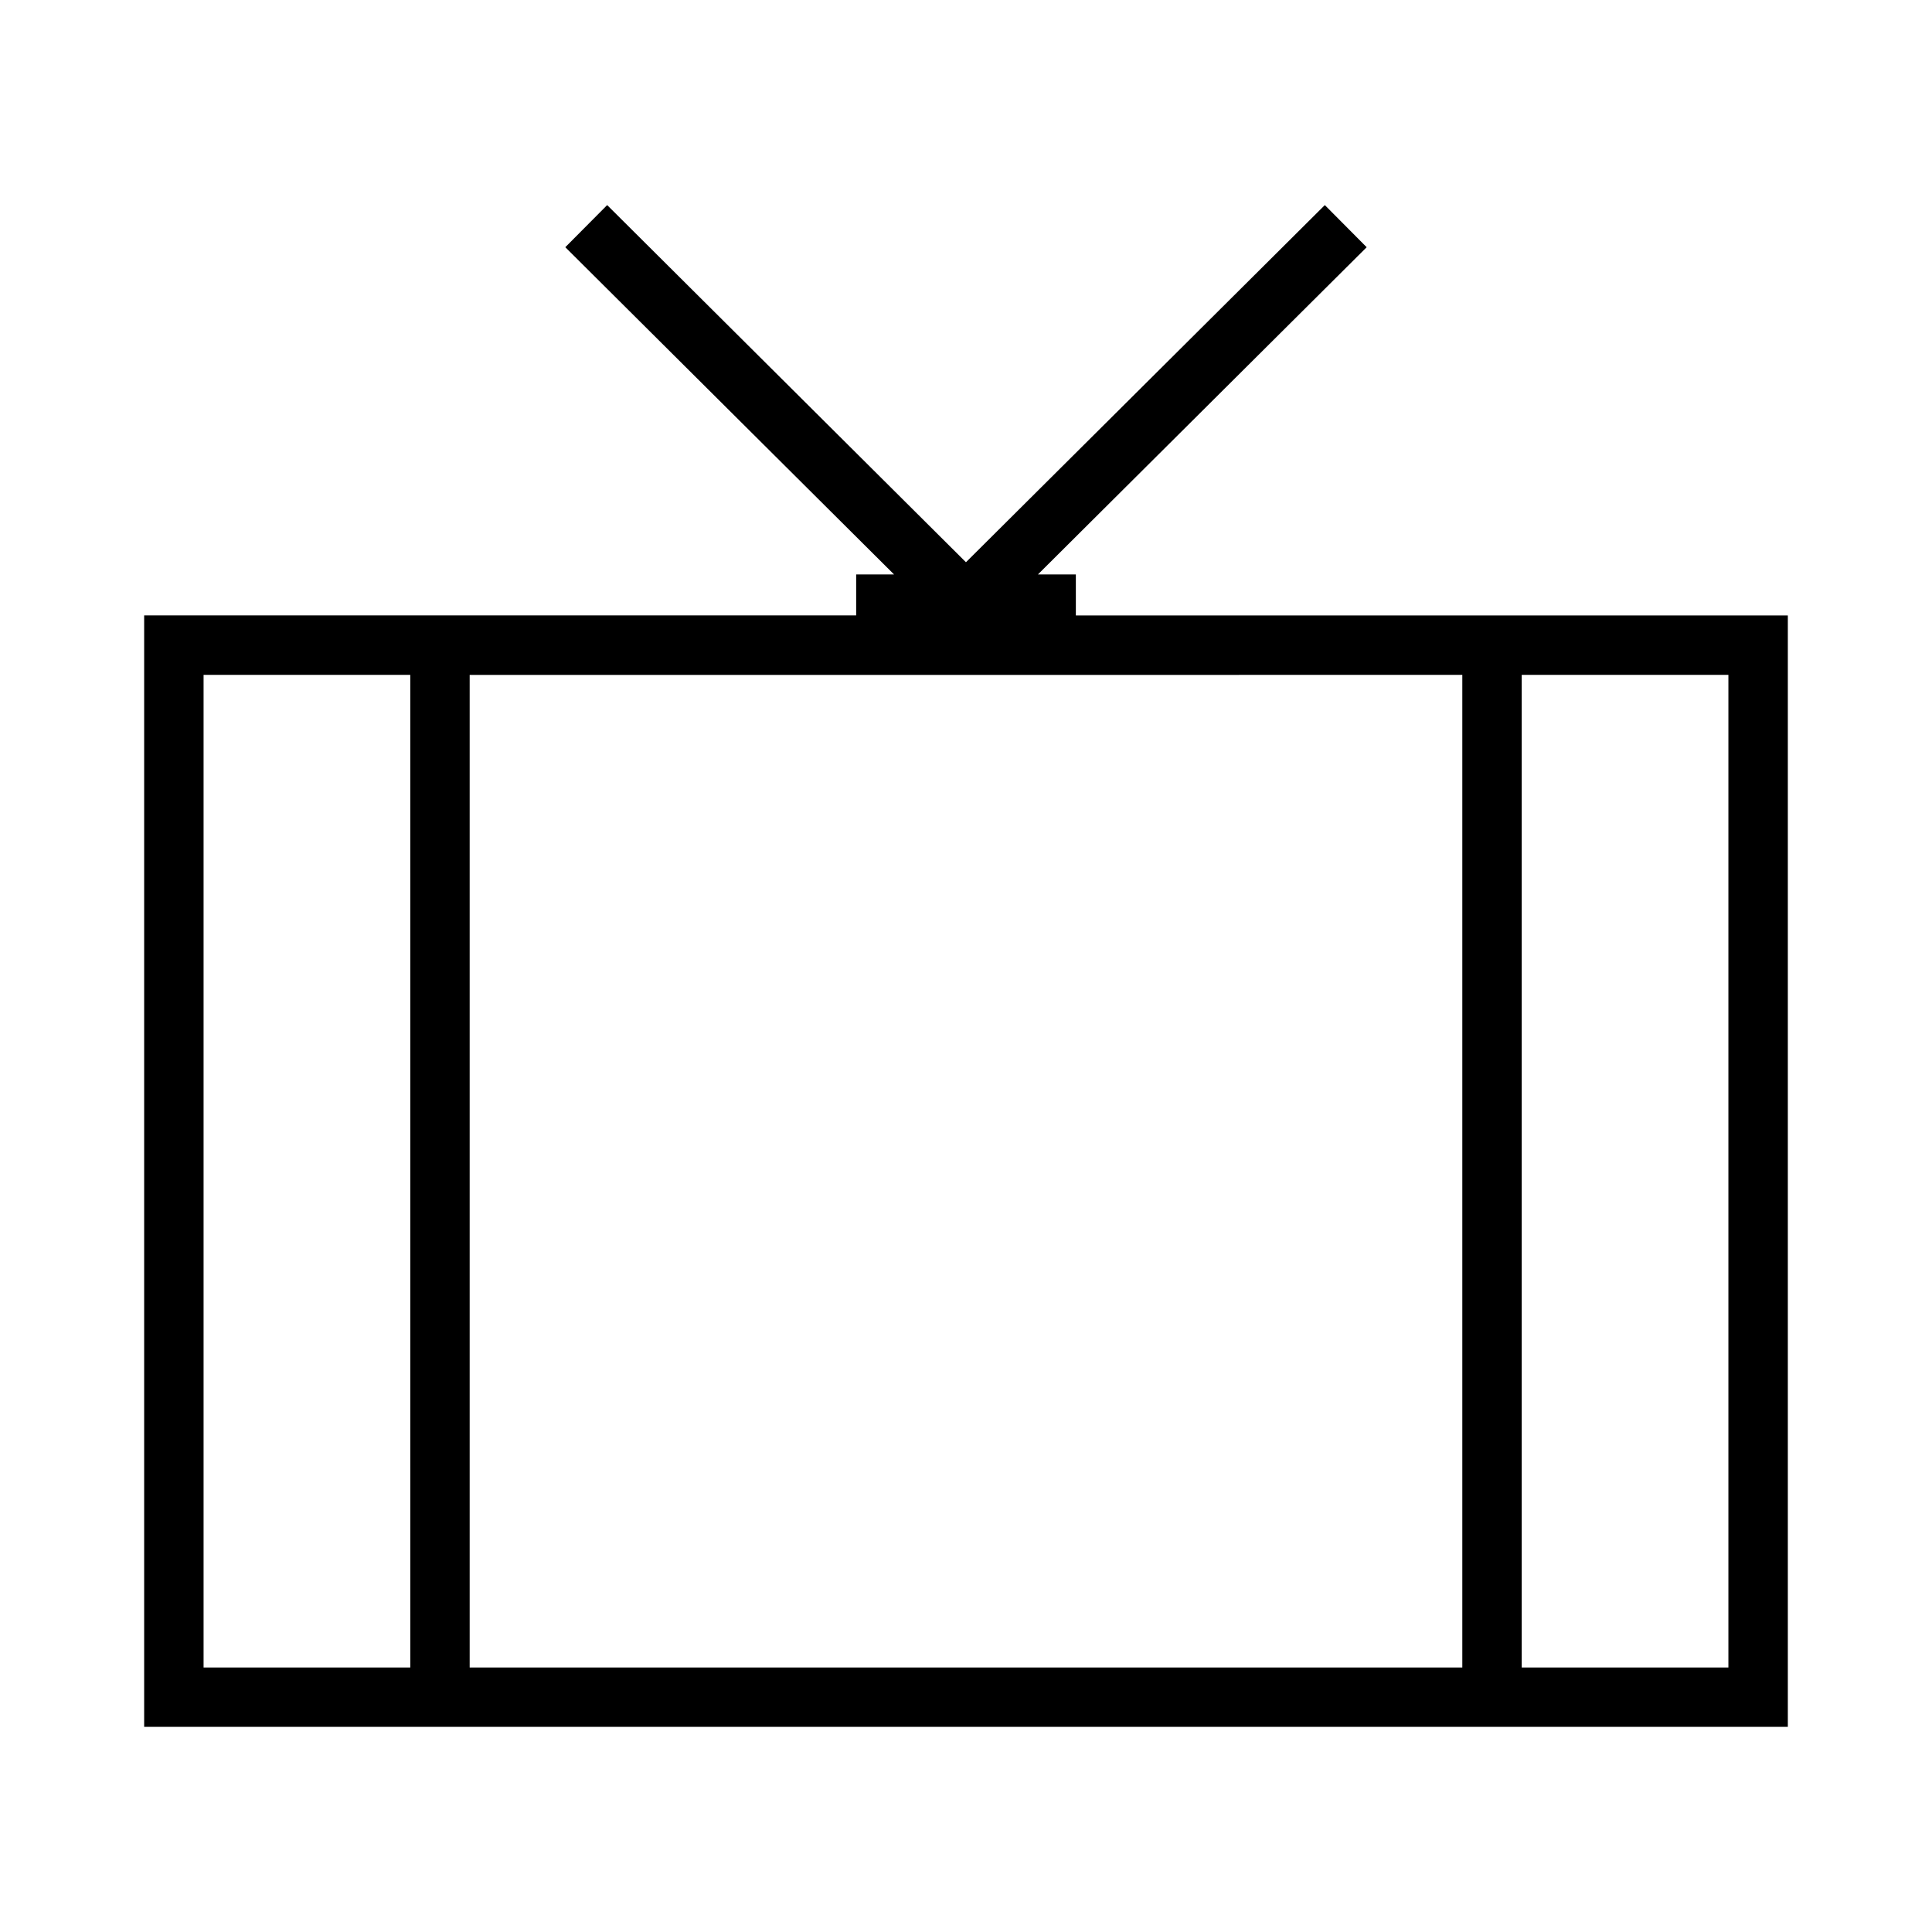 <?xml version="1.0" encoding="UTF-8"?>
<!-- Uploaded to: SVG Repo, www.svgrepo.com, Generator: SVG Repo Mixer Tools -->
<svg fill="#000000" width="800px" height="800px" version="1.1" viewBox="144 144 512 512" xmlns="http://www.w3.org/2000/svg">
 <path d="m429.11 296.24h-10.055l87.129-86.723-11.094-11.164-95.102 94.645-95.082-94.648-11.094 11.164 87.117 86.715h-10.035v10.863l-188.69-0.004v294.55h435.59v-294.54h-188.68zm-176.38 289.66h-54.781v-263.05h54.777zm294.54-263.05h54.773v263.06l-54.773-0.004zm-15.742 0v263.06l-263.06-0.004v-263.05z"/>
</svg>